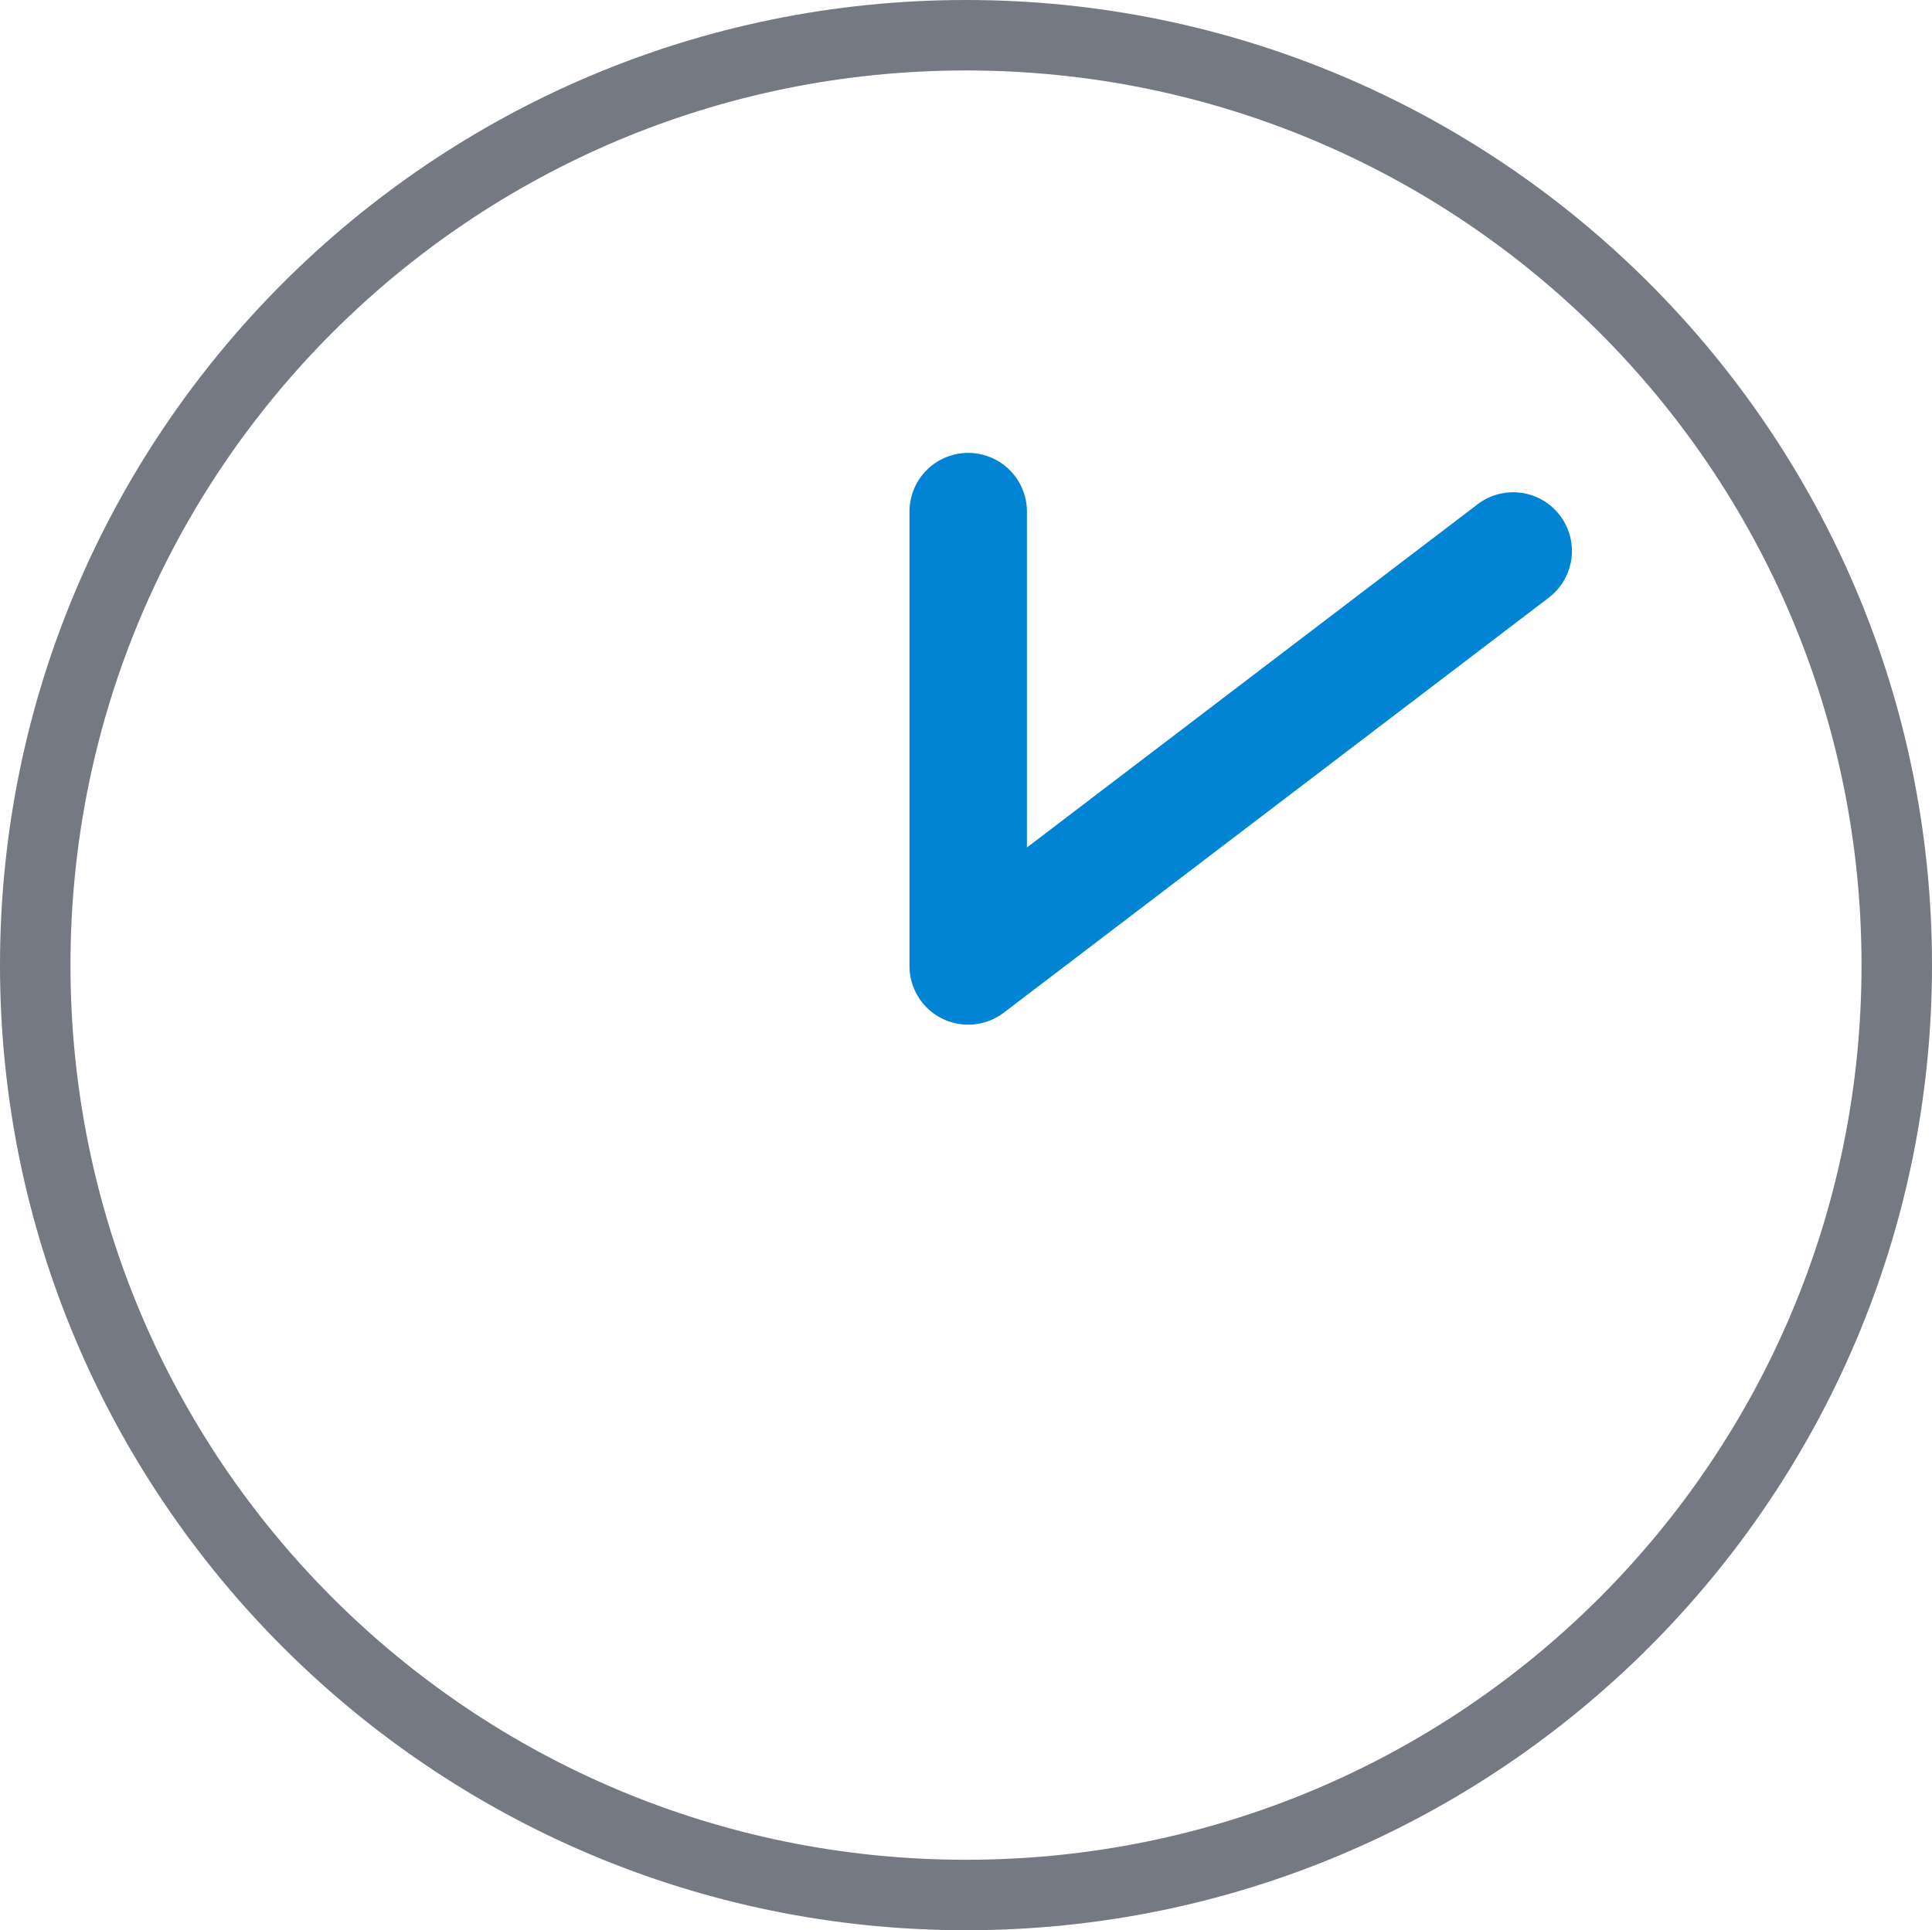 <?xml version="1.0" encoding="UTF-8" standalone="no"?>
<svg
   width="82.246"
   height="82.189"
   viewBox="0 0 82.246 82.189"
   fill="none"
   version="1.1"
   id="svg152"
   sodipodi:docname="Group 224.svg"
   xmlns:inkscape="http://www.inkscape.org/namespaces/inkscape"
   xmlns:sodipodi="http://sodipodi.sourceforge.net/DTD/sodipodi-0.dtd"
   xmlns="http://www.w3.org/2000/svg"
   xmlns:svg="http://www.w3.org/2000/svg">
  <defs
     id="defs156" />
  <sodipodi:namedview
     id="namedview154"
     pagecolor="#ffffff"
     bordercolor="#000000"
     borderopacity="0.25"
     inkscape:showpageshadow="2"
     inkscape:pageopacity="0.0"
     inkscape:pagecheckerboard="0"
     inkscape:deskcolor="#d1d1d1"
     showgrid="false" />
  <path
     style="color:#000000;fill:#747983;stroke-linecap:round;stroke-linejoin:round;-inkscape-stroke:none"
     d="M 41.123,0 C 18.43,0 0,18.417 0,41.096 c 0,22.679 18.43,41.094 41.123,41.094 22.693,0 41.123,-18.415 41.123,-41.094 C 82.246,18.417 63.816,0 41.123,0 Z m 0,3 c 21.073,0 38.123,17.04 38.123,38.096 0,21.056 -17.05,38.094 -38.123,38.094 C 20.05,79.189 3,62.152 3,41.096 3,20.04 20.05,3 41.123,3 Z"
     id="path148" />
  <path
     style="color:#000000;fill:#0184d4;stroke-linecap:round;stroke-linejoin:round;-inkscape-stroke:none"
     d="m 41.217,19.285 a 2.5,2.5 0 0 0 -2.5,2.5 v 19.346 a 2.5,2.5 0 0 0 4.016,1.988 L 65.932,25.449 a 2.5,2.5 0 0 0 0.475,-3.502 2.5,2.5 0 0 0 -3.504,-0.475 L 43.717,36.086 V 21.785 a 2.5,2.5 0 0 0 -2.5,-2.5 z"
     id="path466" />
</svg>
